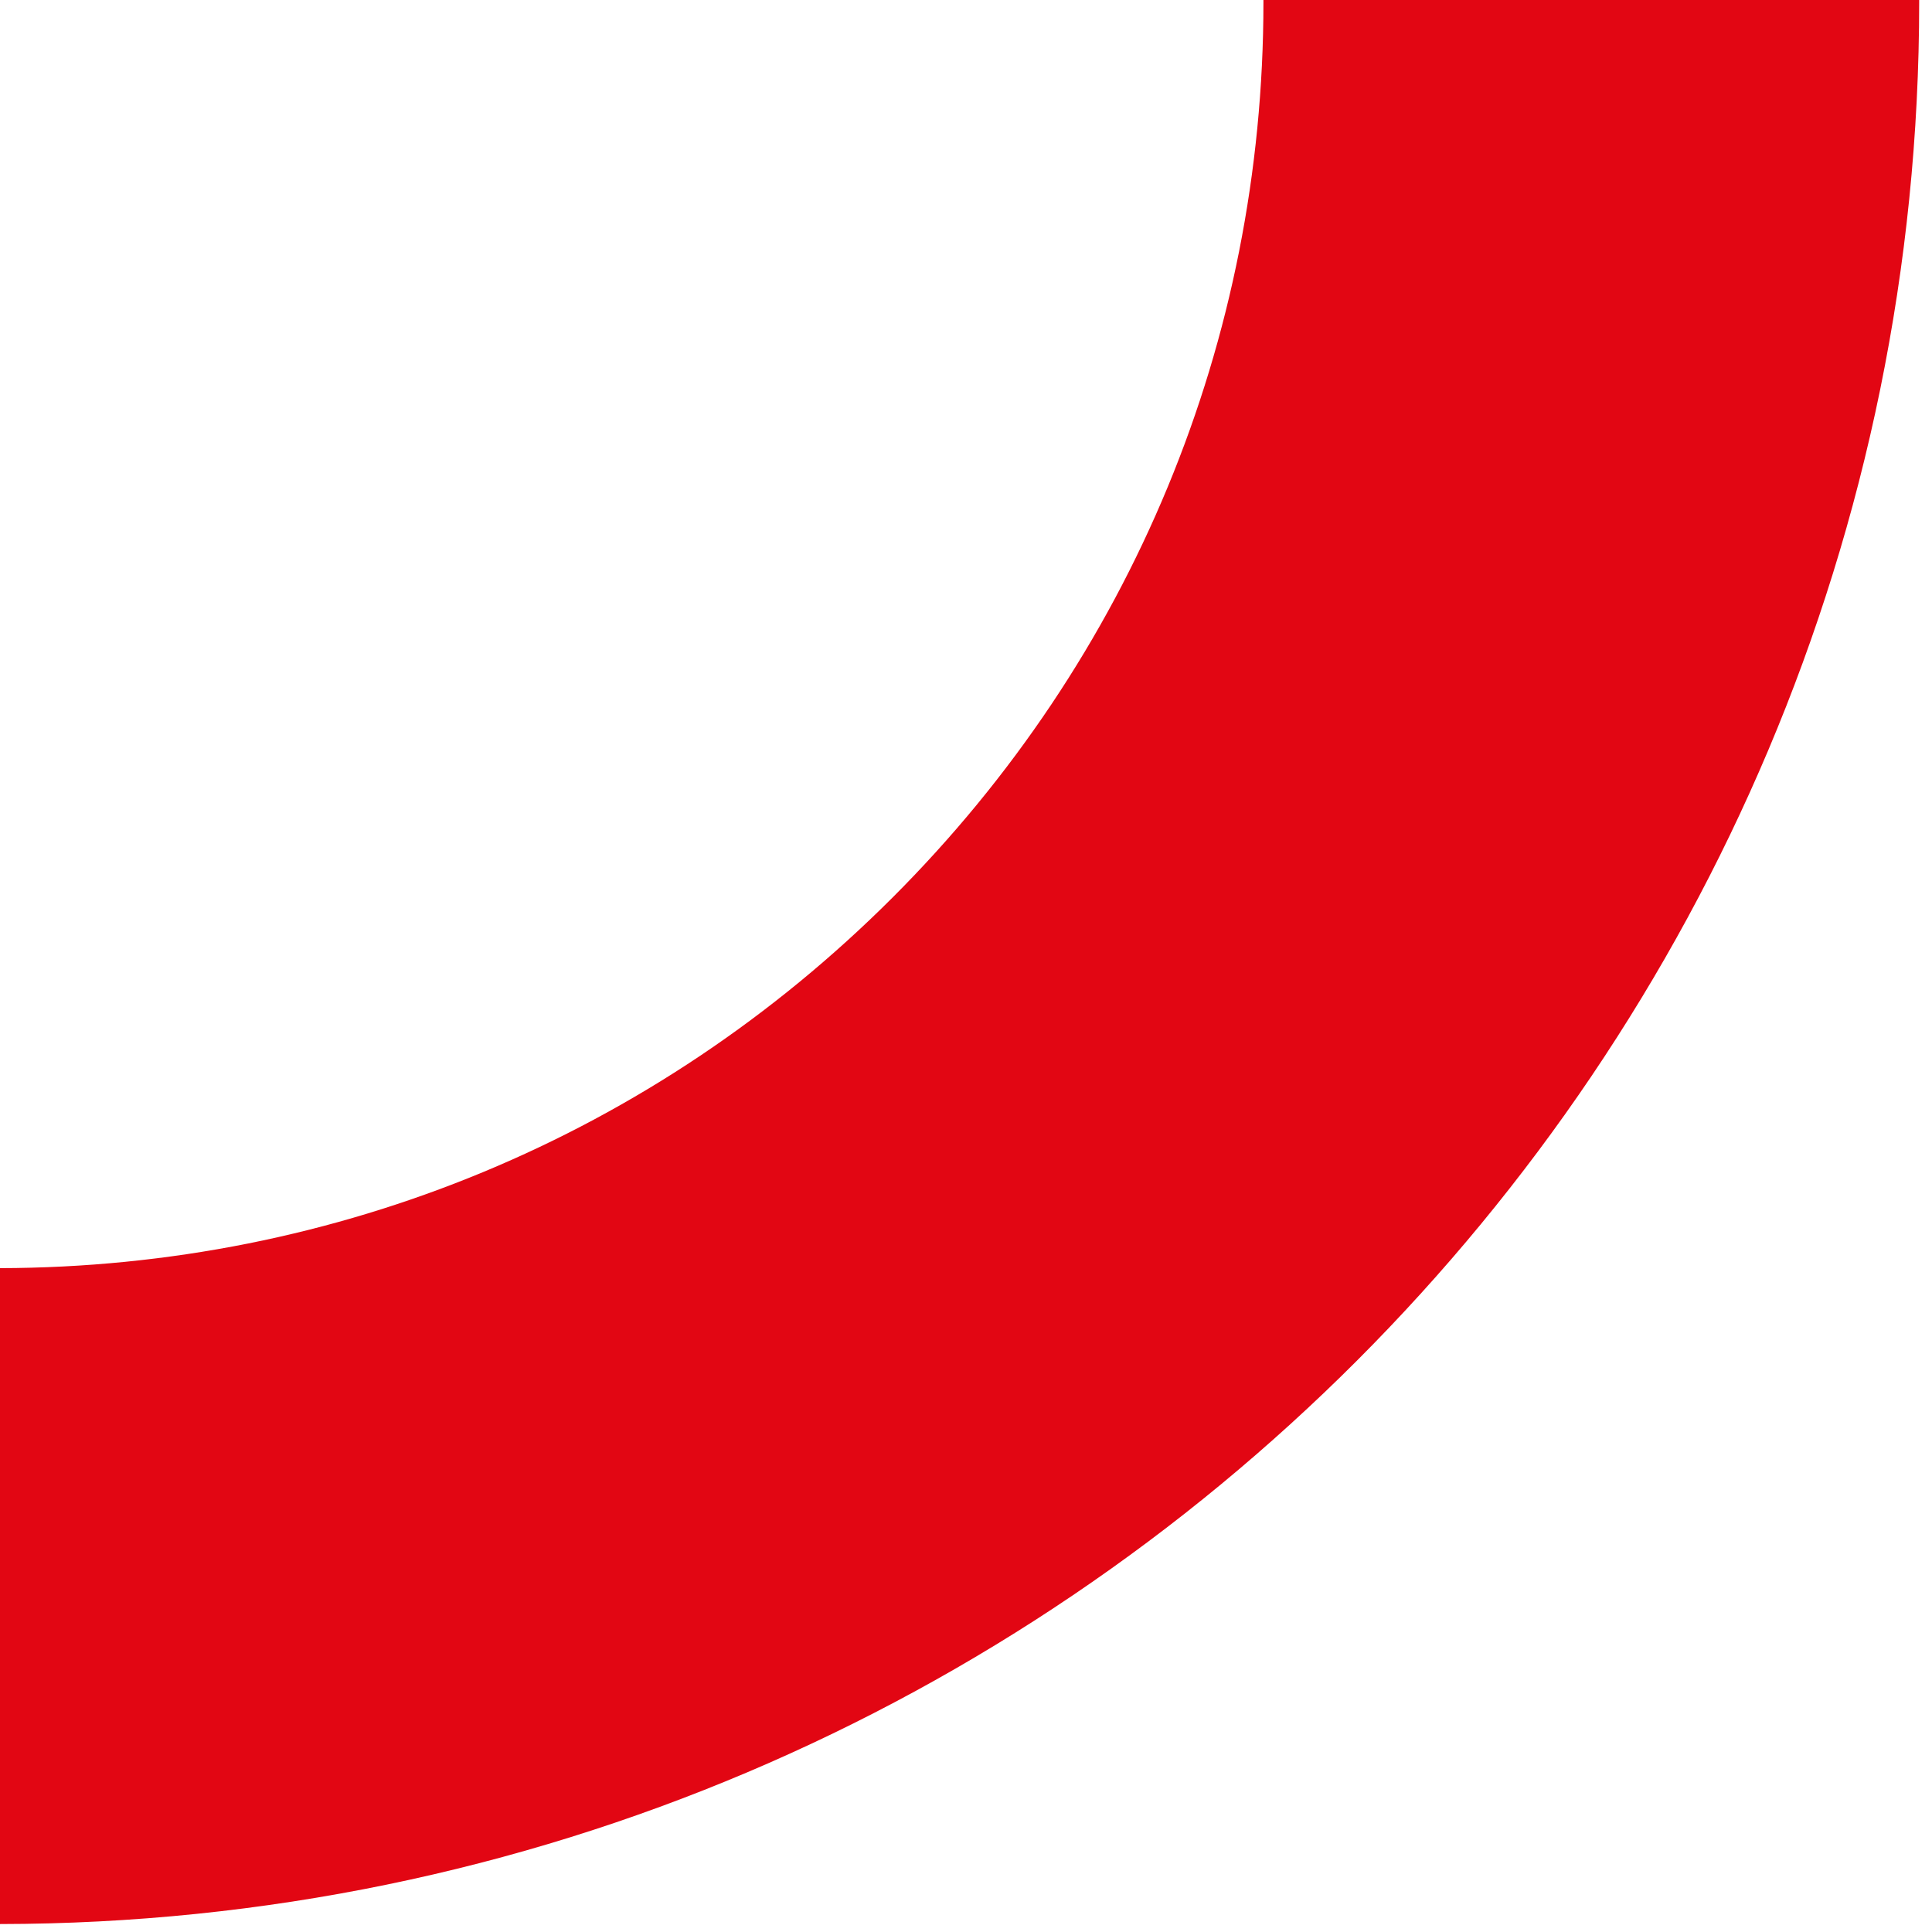<?xml version="1.0" encoding="UTF-8"?> <svg xmlns="http://www.w3.org/2000/svg" width="119" height="119" viewBox="0 0 119 119" fill="none"><path d="M0 78.11C20.77 78.07 40.29 69.97 54.98 55.28C69.71 40.55 77.82 20.97 77.82 0.15C77.82 0.1 77.82 0.05 77.82 0H118.21C118.21 0 118.21 0.1 118.21 0.15C118.21 65.47 65.3 118.43 0 118.51V78.12V78.11Z" fill="#E20613"></path></svg> 
